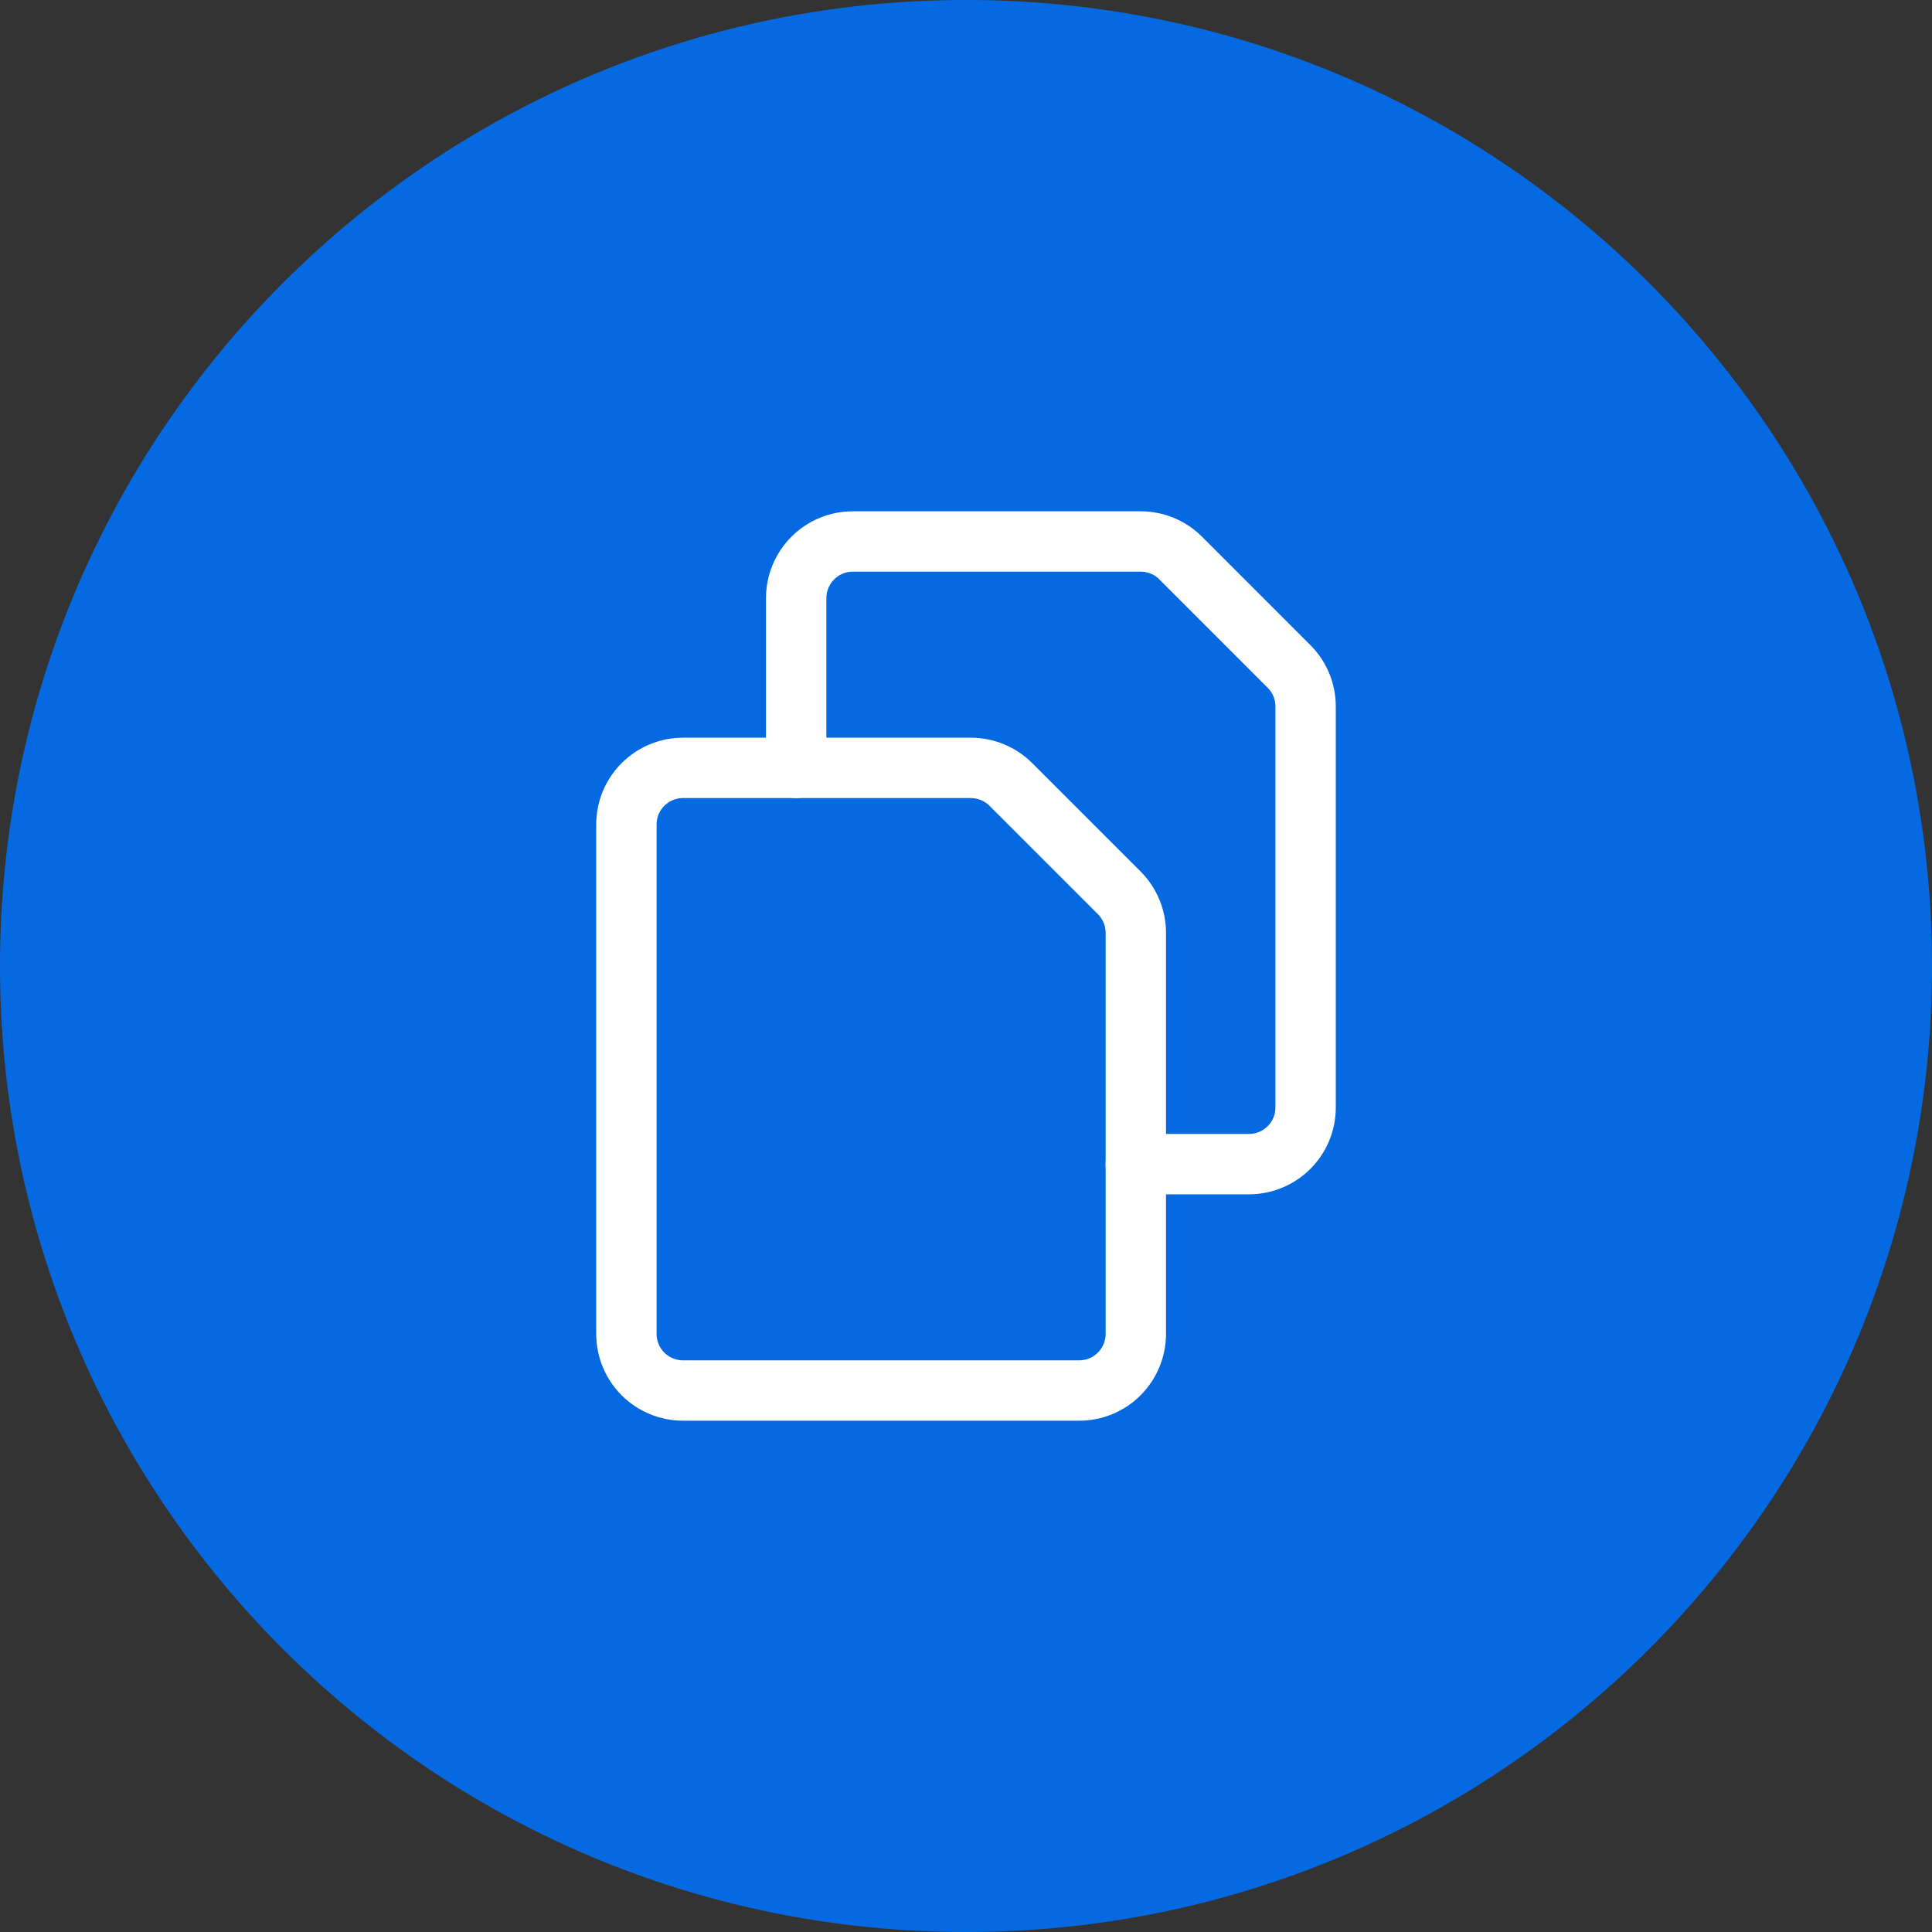 <svg width="40" height="40" viewBox="0 0 40 40" fill="none" xmlns="http://www.w3.org/2000/svg">
<rect x="0" y="0" width="40" height="40" fill="#333333" stroke="none"/>
<path d="M0 20C0 8.954 8.954 0 20 0C31.046 0 40 8.954 40 20C40 31.046 31.046 40 20 40C8.954 40 0 31.046 0 20Z" fill="#056AE2"/>
<path d="M23.516 27.617C23.516 27.928 23.392 28.226 23.172 28.446C22.953 28.666 22.655 28.789 22.344 28.789H14.141C13.83 28.789 13.532 28.666 13.312 28.446C13.092 28.226 12.969 27.928 12.969 27.617V17.07C12.969 16.759 13.092 16.461 13.312 16.242C13.532 16.022 13.83 15.898 14.141 15.898H20.101C20.411 15.899 20.709 16.022 20.929 16.241L23.173 18.485C23.392 18.705 23.516 19.003 23.516 19.313V27.617Z" stroke="white" stroke-width="1.25" stroke-linecap="round" stroke-linejoin="round"/>
<path d="M16.484 15.898V12.383C16.484 12.072 16.608 11.774 16.828 11.554C17.047 11.334 17.345 11.211 17.656 11.211H23.616C23.927 11.211 24.225 11.334 24.445 11.554L26.688 13.798C26.908 14.017 27.031 14.315 27.031 14.626V22.93C27.031 23.241 26.908 23.539 26.688 23.758C26.468 23.978 26.17 24.102 25.859 24.102H23.516" stroke="white" stroke-width="1.25" stroke-linecap="round" stroke-linejoin="round"/>
</svg>
